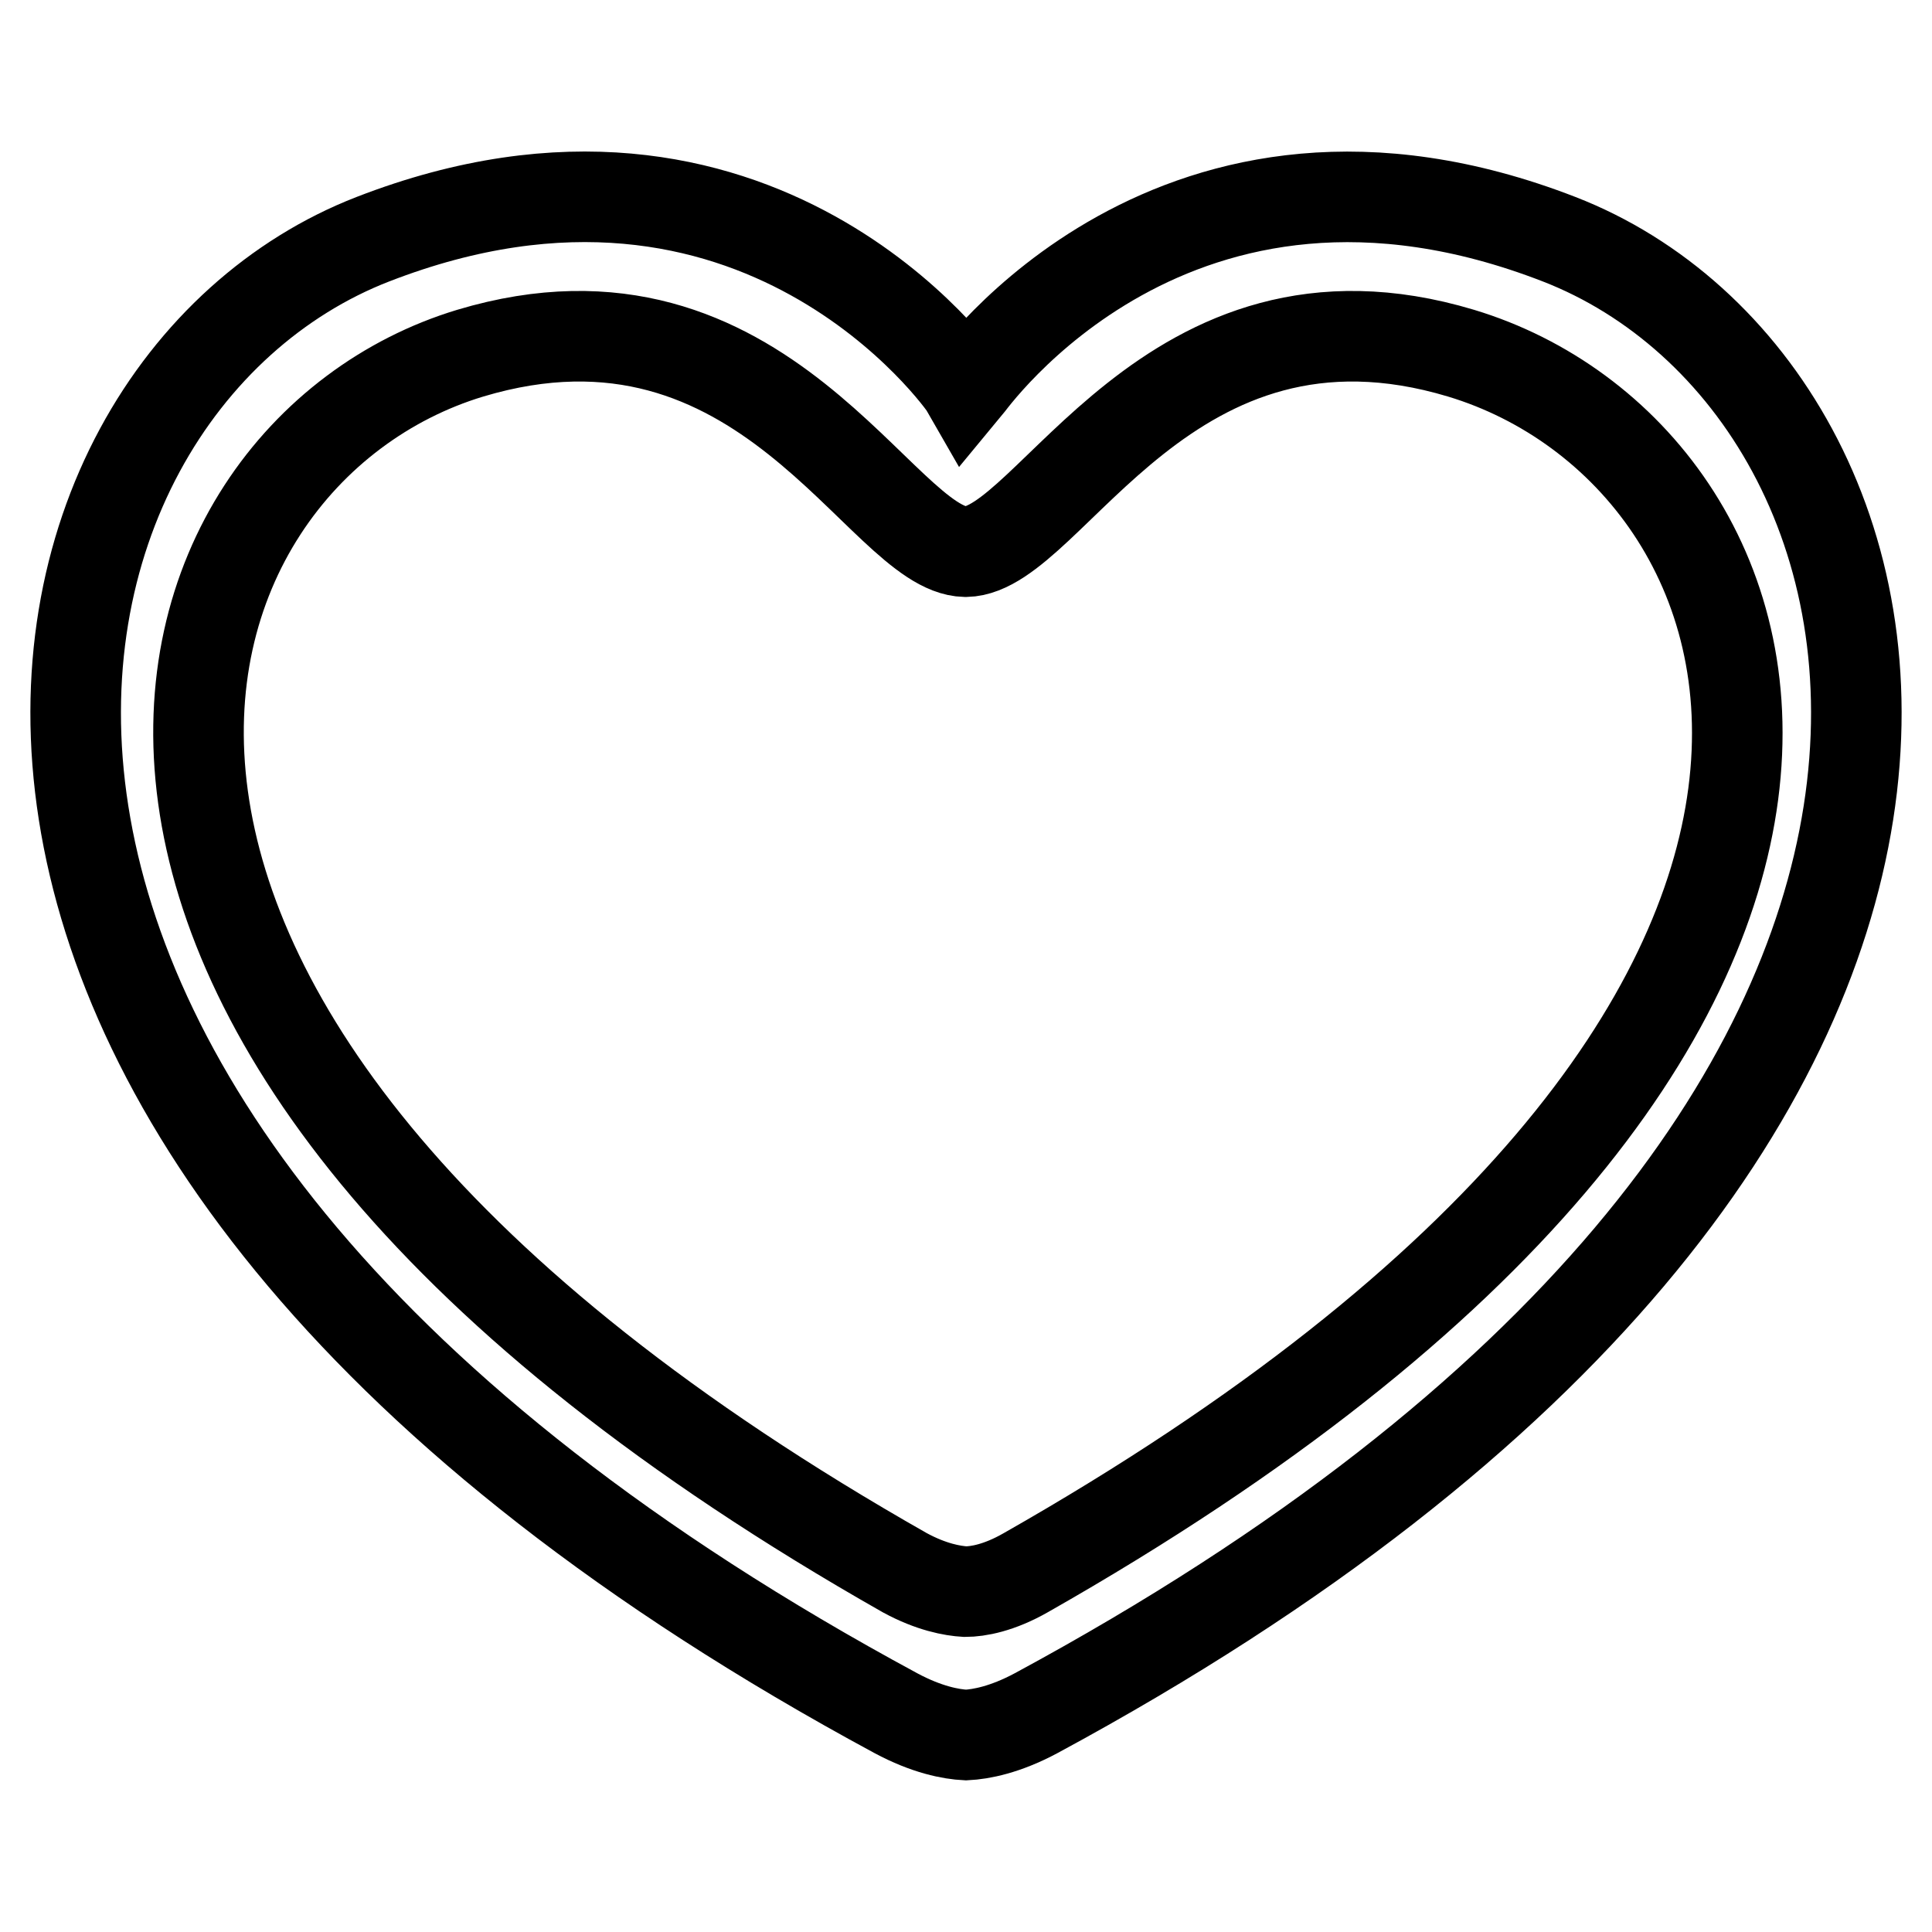 <?xml version="1.0" encoding="utf-8"?>
<!-- Svg Vector Icons : http://www.onlinewebfonts.com/icon -->
<!DOCTYPE svg PUBLIC "-//W3C//DTD SVG 1.1//EN" "http://www.w3.org/Graphics/SVG/1.1/DTD/svg11.dtd">
<svg version="1.1" xmlns="http://www.w3.org/2000/svg" xmlns:xlink="http://www.w3.org/1999/xlink" x="0px" y="0px" viewBox="0 0 256 256" enable-background="new 0 0 256 256" xml:space="preserve">
<g> <path stroke-width="12" fill-opacity="0" stroke="#000000"  d="M206.6,31.7c-51-19.8-78.1,19.1-78.6,19.7c-0.4-0.7-27.6-39.5-78.6-19.7C-1.6,51.5-24.9,149.5,118.7,227 c4.1,2.2,7.3,2.8,9.3,2.9h0c2-0.1,5.2-0.7,9.3-2.9C280.9,149.5,257.6,51.5,206.6,31.7z M135.9,208.4c-3.5,2-6.3,2.5-8,2.5 c-1.7-0.1-4.5-0.6-8-2.5C-7,136.4,18,60.2,62.3,46.8c39-11.7,54.4,26.1,65.6,26.3v0h0.1v0c11.2-0.2,26.7-38,65.6-26.3 C238,60.2,264.6,135.3,135.9,208.4L135.9,208.4z"/></g>
</svg>